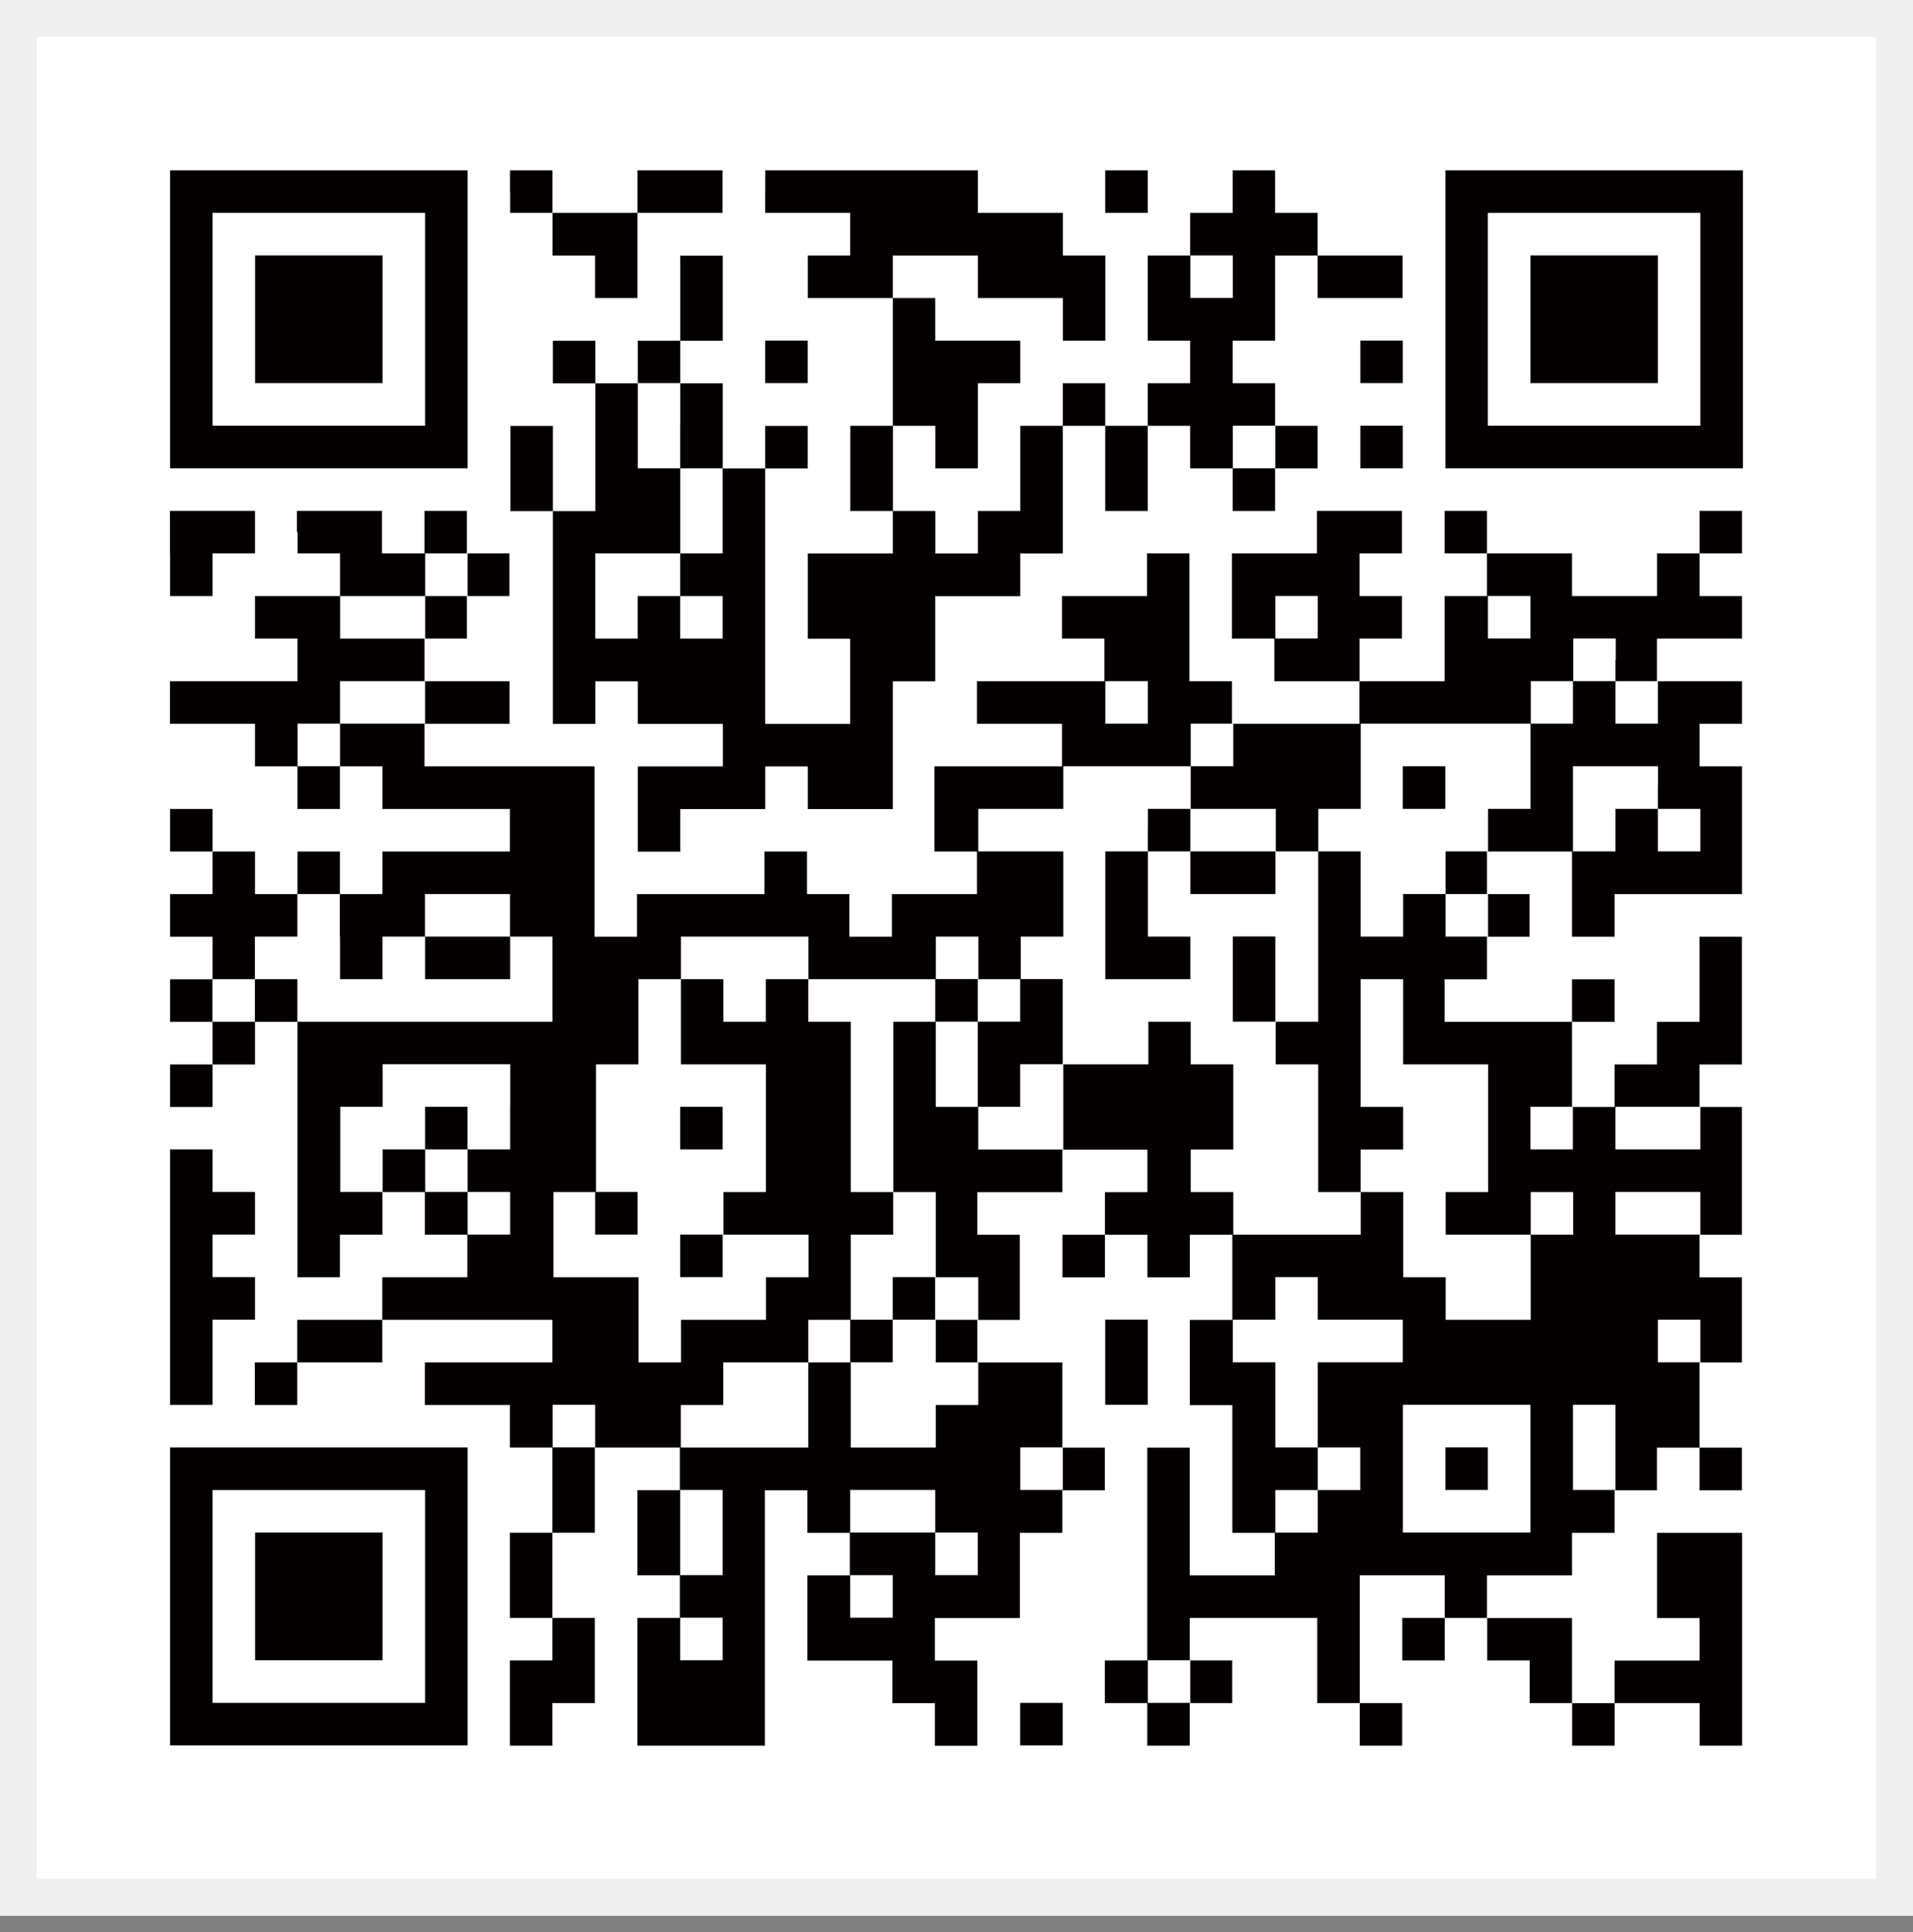 <svg width="104" height="105" viewBox="0 0 104 105" fill="none" xmlns="http://www.w3.org/2000/svg">
<rect x="0" y="0" width="104" height="105" fill="#808080" stroke="none"/>
<g clip-path="url(#clip0_4_3288)">
<path d="M104 0H0V104.111H104V0Z" fill="white"/>
<path d="M9.246 17.351V25.451H25.423V9.257H9.246V17.356V17.351ZM23.109 17.351V23.136H11.554V11.571H23.109V17.356V17.351Z" fill="#040000"/>
<path d="M13.868 17.351V20.822H20.8V13.88H13.868V17.351Z" fill="#040000"/>
<path d="M27.732 10.414V11.571H30.04V13.885H32.349V16.199H34.657V11.571H39.28V9.257H34.657V11.571H30.035V9.257H27.726V10.414H27.732Z" fill="#040000"/>
<path d="M41.6 10.414V11.571H46.223V13.885H43.914V16.199H48.537V23.142H46.228V27.77H48.537V30.084H43.914V34.713H46.223V39.341H41.6V25.462H43.909V23.147H41.6V25.462H39.291V20.833H36.983V18.519H39.291V13.891H36.983V18.519H34.674V20.833H32.365V18.519H30.057V20.833H32.365V27.776H30.057V23.147H27.748V27.776H30.057V39.341H32.365V37.027H34.674V39.341H39.297V41.655H34.674V46.284H36.983V43.969H41.605V41.655H43.914V43.969H48.537V37.027H50.846V32.399H55.468V30.084H57.777V23.142H60.086V27.77H62.394V23.142H64.703V25.456H67.012V27.77H69.32V25.456H71.629V23.142H69.32V20.828H67.012V18.514H69.32V13.885H71.629V16.199H76.252V13.885H71.629V11.571H69.32V9.257H67.012V11.571H64.703V13.885H62.394V18.514H64.703V20.828H62.394V23.142H60.086V20.828H57.777V23.142H55.468V27.77H53.16V30.084H50.851V27.77H48.542V23.142H50.851V25.456H53.16V20.828H55.468V18.514H50.846V16.199H48.537V13.885H53.16V16.199H57.783V18.514H60.091V13.885H57.783V11.571H53.16V9.257H41.605V10.414H41.6ZM67.023 15.037V16.194H64.714V13.88H67.023V15.037ZM36.977 23.136V25.451H39.286V30.079H36.977V32.393H39.286V34.707H36.977V32.393H34.669V34.707H32.36V30.079H36.983V25.451H34.674V20.822H36.983V23.136H36.977ZM69.331 24.293V25.451H67.023V23.136H69.331V24.293Z" fill="#040000"/>
<path d="M60.086 10.414V11.571H62.395V9.257H60.086V10.414Z" fill="#040000"/>
<path d="M78.577 17.351V25.451H94.754V9.257H78.577V17.356V17.351ZM92.44 17.351V23.136H80.886V11.571H92.44V17.356V17.351Z" fill="#040000"/>
<path d="M83.2 17.351V20.822H90.131V13.88H83.2V17.351Z" fill="#040000"/>
<path d="M41.6 19.665V20.822H43.909V18.508H41.6V19.665Z" fill="#040000"/>
<path d="M73.954 19.665V20.822H76.263V18.508H73.954V19.665Z" fill="#040000"/>
<path d="M73.954 24.293V25.451H76.263V23.136H73.954V24.293Z" fill="#040000"/>
<path d="M9.246 30.079V32.393H11.554V30.079H13.863V27.765H9.24V30.079H9.246Z" fill="#040000"/>
<path d="M16.177 28.922V30.079H18.486V32.393H13.863V34.707H16.172V37.022H9.24V39.336H13.863V41.65H16.172V43.964H18.48V41.65H20.789V43.964H27.72V46.278H20.789V48.592H18.48V46.278H16.172V48.592H13.863V46.278H11.554V43.964H9.246V46.278H11.554V48.592H9.246V50.907H11.554V53.221H9.246V55.535H11.554V57.849H9.246V60.163H11.554V57.849H13.863V55.535H16.172V69.415H18.48V67.1H20.789V64.786H23.098V67.1H25.406V69.415H20.783V71.729H16.16V74.043H13.852V76.357H16.16V74.043H20.783V71.729H30.029V74.043H23.098V76.357H27.72V78.671H30.029V83.3H27.72V87.928H30.029V90.242H27.72V94.871H30.029V92.556H32.338V87.928H30.029V83.3H32.338V78.671H36.961V80.986H34.652V85.614H36.961V87.928H34.652V94.871H41.583V80.991H43.892V83.305H46.201V85.619H43.892V90.248H48.515V92.562H50.824V94.876H53.132V90.248H50.824V87.934H55.446V83.305H57.755V80.991H60.064V78.677H57.755V74.048H53.132V71.734H55.441V67.106H53.132V64.792H57.755V62.477H62.378V64.792H60.069V67.106H57.761V69.42H60.069V67.106H62.378V69.42H64.686V67.106H66.995V71.734H64.686V76.363H66.995V83.305H69.304V85.619H64.681V78.677H62.372V90.242H60.064V92.556H62.372V94.871H64.681V92.556H66.99V90.242H64.681V87.928H71.612V92.556H73.921V94.871H76.23V92.556H73.921V85.614H78.544V87.928H76.235V90.242H78.544V87.928H80.853V90.242H83.161V92.556H85.47V94.871H87.778V92.556H92.401V94.871H94.71V83.305H90.087V87.934H92.396V90.248H87.773V92.562H85.464V87.934H80.841V85.619H85.464V83.305H87.773V80.991H90.082V78.677H92.39V80.991H94.699V78.677H92.39V74.048H94.699V69.42H92.39V67.106H94.699V60.163H92.39V57.849H94.699V50.907H92.39V55.535H90.082V57.849H87.773V60.163H85.464V55.535H87.773V53.221H85.464V55.535H78.533V53.221H80.841V50.907H83.15V48.592H80.841V46.278H85.464V50.907H87.773V48.592H94.704V41.65H92.396V39.336H94.704V37.022H90.082V34.707H94.704V32.393H92.396V30.079H94.704V27.765H92.396V30.079H90.087V32.393H85.464V30.079H80.841V27.765H78.533V30.079H80.841V32.393H78.533V37.022H73.91V34.707H76.219V32.393H73.91V30.079H76.219V27.765H71.596V30.079H66.973V34.707H69.282V37.022H73.904V39.336H66.973V37.022H64.664V30.079H62.356V32.393H57.733V34.707H60.041V37.022H53.11V39.336H57.733V41.65H50.801V46.278H53.11V48.592H48.487V50.907H46.178V48.592H43.87V46.278H41.561V48.592H34.63V50.907H32.321V41.65H23.075V39.336H27.698V37.022H23.075V34.707H25.384V32.393H27.693V30.079H25.384V27.765H23.075V30.079H20.767V27.765H16.144V28.922H16.177ZM25.423 31.236V32.393H23.114V34.707H18.491V32.393H23.114V30.079H25.423V31.236ZM71.64 33.545V34.702H69.332V32.388H71.64V33.545ZM83.2 33.545V34.702H80.891V32.388H83.2V33.545ZM87.823 35.859V37.016H90.132V39.33H87.823V37.016H85.514V39.33H83.206V43.959H80.897V46.273H78.588V48.587H80.897V50.901H78.588V48.587H76.28V50.901H73.971V46.273H71.662V55.529H69.354V57.844H71.662V64.786H73.971V62.472H76.28V60.158H73.971V53.215H76.28V57.844H80.902V64.786H78.594V67.1H83.217V64.786H85.525V67.1H83.217V71.729H78.594V69.415H76.285V64.786H73.976V67.1H67.045V64.786H64.736V62.472H67.045V57.844H64.736V55.529H62.428V57.844H57.805V62.472H53.182V60.158H50.873V55.529H48.565V64.786H50.873V69.415H53.182V71.729H50.873V74.043H53.182V76.357H50.873V78.671H46.251V74.043H43.942V78.671H37.01V76.357H39.319V74.043H43.942V71.729H46.251V67.1H48.559V64.786H46.251V55.529H43.942V53.215H41.633V55.529H39.325V53.215H37.016V57.844H41.639V64.786H39.33V67.1H43.953V69.415H41.644V71.729H37.021V74.043H34.713V69.415H30.09V64.786H32.399V57.844H34.707V53.215H37.016V50.901H43.947V53.215H50.879V50.901H53.188V53.215H55.496V50.901H57.805V46.273H53.182V43.959H57.805V41.644H64.736V39.33H67.045V41.644H64.736V43.959H69.359V46.273H71.668V43.959H73.976V39.33H83.222V37.016H85.531V34.702H87.839V35.859H87.823ZM23.109 38.173V39.33H18.486V41.644H16.177V39.33H18.486V37.016H23.109V38.173ZM62.4 38.173V39.33H60.091V37.016H62.4V38.173ZM90.132 42.801V43.959H92.44V46.273H90.132V43.959H87.823V46.273H85.514V41.644H90.137V42.801H90.132ZM18.486 50.901V53.215H20.794V50.901H23.103V48.587H27.726V50.901H30.035V55.529H16.166V53.215H13.857V55.529H11.549V53.215H13.857V50.901H16.166V48.587H18.475V50.901H18.486ZM27.732 60.152V62.466H25.423V64.781H27.732V67.095H25.423V64.781H23.114V62.466H20.805V64.781H18.497V60.152H20.805V57.838H27.737V60.152H27.732ZM85.509 61.309V62.466H83.2V60.152H85.509V61.309ZM92.44 61.309V62.466H87.817V60.152H92.44V61.309ZM92.44 65.938V67.095H87.817V64.781H92.44V65.938ZM71.64 70.566V71.723H76.263V74.037H71.64V78.666H73.949V80.98H71.64V83.294H69.332V80.98H71.64V78.666H69.332V74.037H67.023V71.723H69.332V69.409H71.64V70.566ZM92.44 72.88V74.037H90.132V71.723H92.44V72.88ZM32.354 77.503V78.66H30.046V76.346H32.354V77.503ZM83.2 79.817V83.289H76.269V76.346H83.2V79.817ZM87.823 78.66V80.974H85.514V76.346H87.823V78.66ZM57.777 79.817V80.974H55.468V78.66H57.777V79.817ZM39.286 83.289V85.603H36.977V80.974H39.286V83.289ZM50.846 82.132V83.289H53.154V85.603H50.846V83.289H46.223V80.974H50.846V82.132ZM48.532 86.76V87.917H46.223V85.603H48.532V86.76ZM39.286 89.074V90.231H36.977V87.917H39.286V89.074ZM64.709 91.388V92.545H62.4V90.231H64.709V91.388Z" fill="#040000"/>
<path d="M76.263 42.801V43.959H78.572V41.644H76.263V42.801Z" fill="#040000"/>
<path d="M62.4 45.116V46.273H60.091V53.215H64.714V50.901H62.406V46.273H64.714V48.587H69.337V46.273H64.714V43.959H62.406V45.116H62.4Z" fill="#040000"/>
<path d="M67.023 53.21V55.524H69.332V50.895H67.023V53.21Z" fill="#040000"/>
<path d="M50.846 54.367V55.524H53.154V60.152H55.463V57.838H57.772V53.21H55.463V55.524H53.154V53.21H50.846V54.367Z" fill="#040000"/>
<path d="M36.977 61.309V62.466H39.286V60.152H36.977V61.309Z" fill="#040000"/>
<path d="M32.354 65.938V67.095H34.663V64.781H32.354V65.938Z" fill="#040000"/>
<path d="M36.977 68.252V69.409H39.286V67.095H36.977V68.252Z" fill="#040000"/>
<path d="M48.531 70.566V71.723H46.223V74.037H48.531V71.723H50.84V69.409H48.531V70.566Z" fill="#040000"/>
<path d="M23.109 52.058V53.215H27.732V50.901H23.109V52.058Z" fill="#040000"/>
<path d="M23.109 61.309V62.466H25.417V60.152H23.109V61.309Z" fill="#040000"/>
<path d="M78.577 79.817V80.974H80.886V78.66H78.577V79.817Z" fill="#040000"/>
<path d="M9.246 69.409V76.352H11.554V71.723H13.863V69.409H11.554V67.095H13.863V64.781H11.554V62.466H9.246V69.409Z" fill="#040000"/>
<path d="M60.086 74.032V76.346H62.395V71.718H60.086V74.032Z" fill="#040000"/>
<path d="M9.246 86.76V94.859H25.423V78.666H9.246V86.765V86.76ZM23.109 86.76V92.545H11.554V80.98H23.109V86.765V86.76Z" fill="#040000"/>
<path d="M13.868 86.76V90.231H20.8V83.289H13.868V86.76Z" fill="#040000"/>
<path d="M55.463 93.702V94.859H57.772V92.545H55.463V93.702Z" fill="#040000"/>
</g>
<rect x="1" y="1" width="102" height="102.111" stroke="#EFEFEF" stroke-width="2"/>
<defs>
<clipPath id="clip0_4_3288">
<rect width="104" height="104.111" fill="white"/>
</clipPath>
</defs>
</svg>
